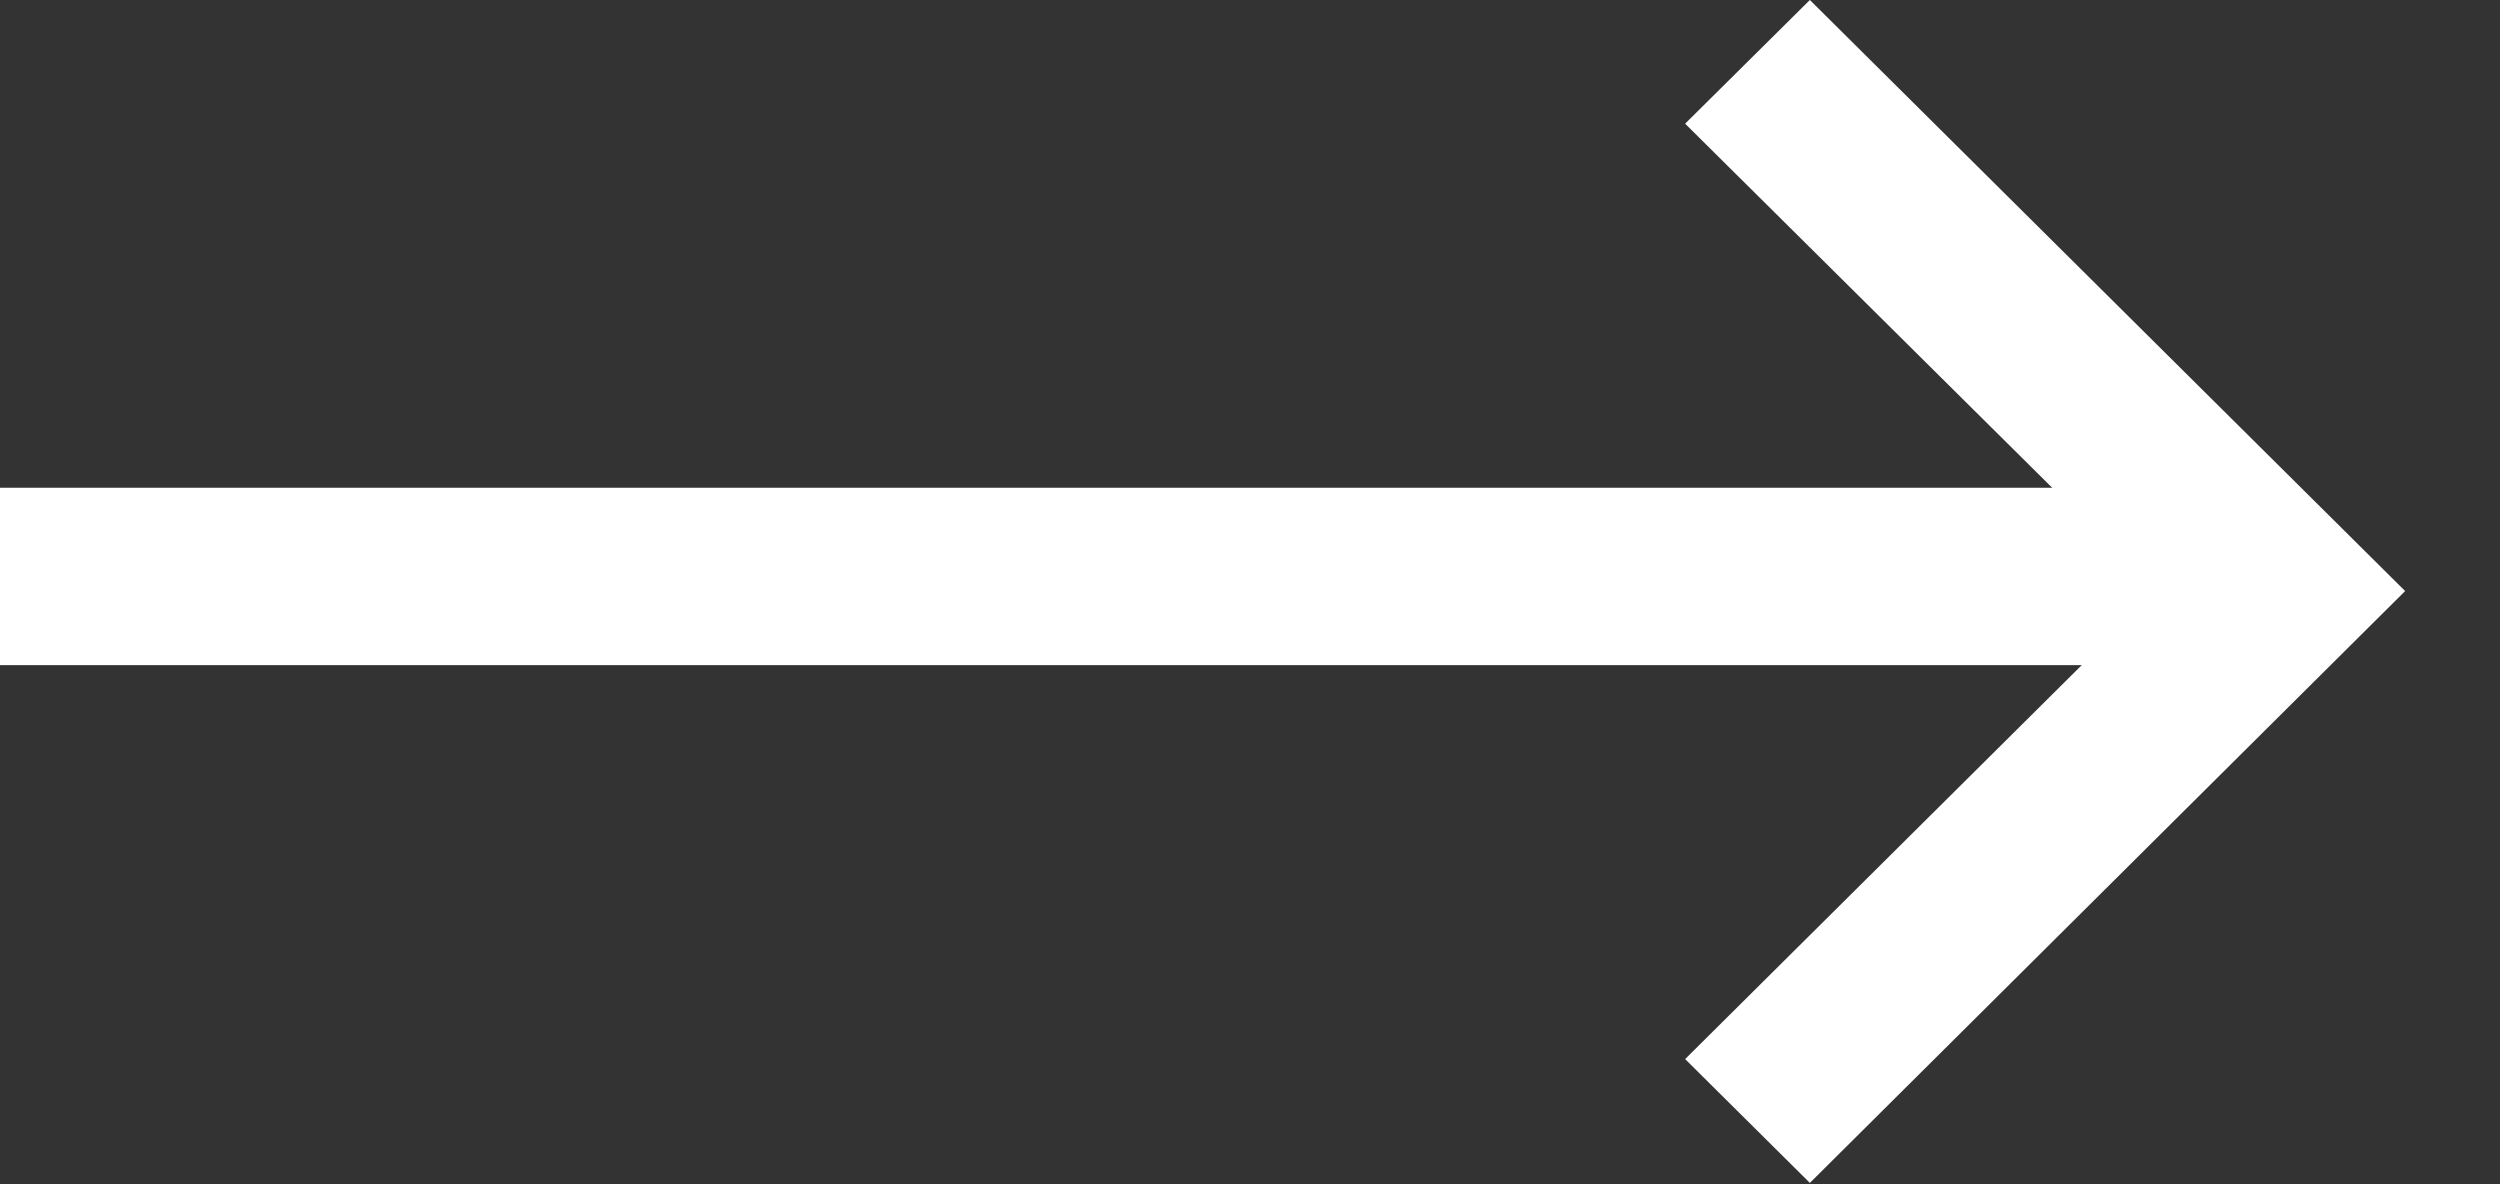 <svg width="19" height="9" viewBox="0 0 19 9" fill="none" xmlns="http://www.w3.org/2000/svg">
<rect x="0" y="0" width="19" height="9" fill="#333333" stroke="none"/>
<path d="M17.188 3.707H0V5.055H17.188V3.707Z" fill="white"/>
<path d="M13.755 8.99L12.807 8.049L16.388 4.492L12.807 0.94L13.755 -9.23759e-06L18.279 4.492L13.755 8.99Z" fill="white"/>
</svg>
